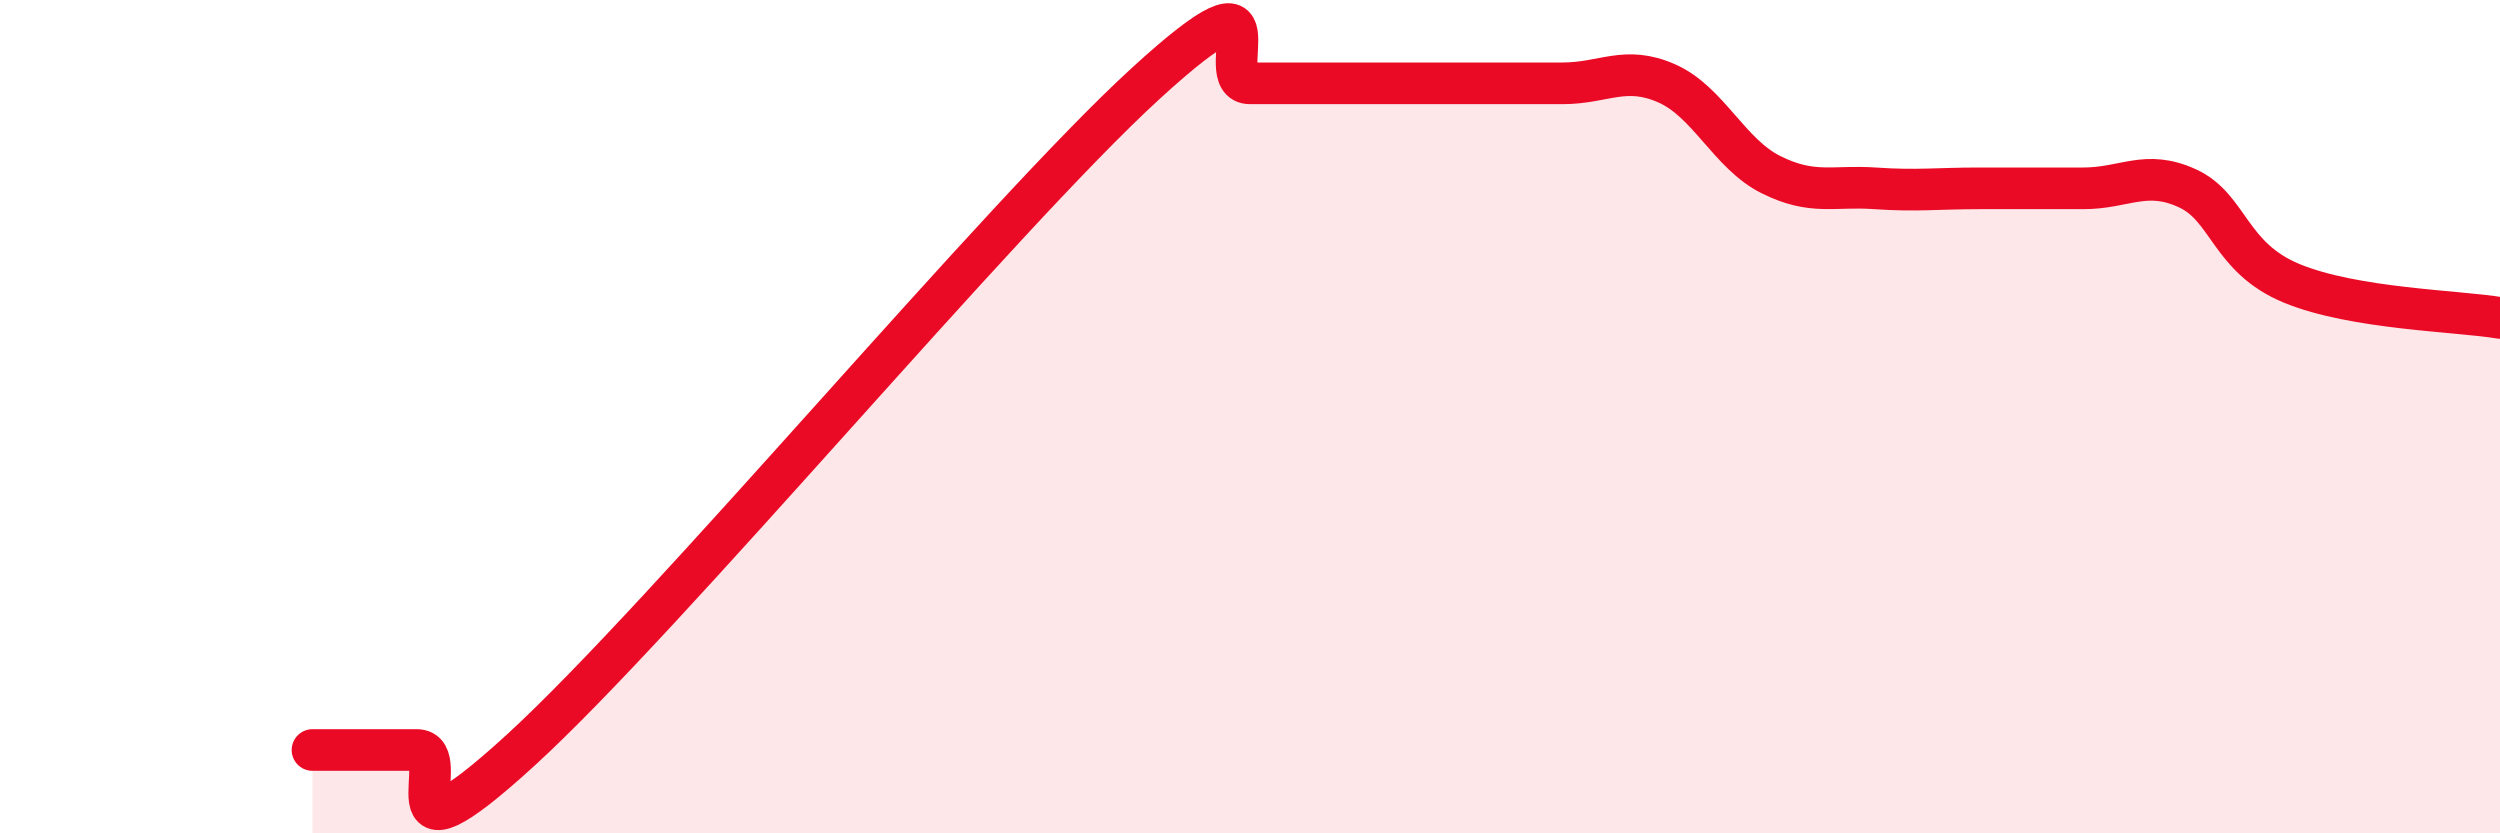 
    <svg width="60" height="20" viewBox="0 0 60 20" xmlns="http://www.w3.org/2000/svg">
      <path
        d="M 7.5,18 C 8,18 9,18 10,18 C 11,18 9,21.2 12.5,18 C 16,14.8 24,5.2 27.5,2 C 31,-1.2 29,2 30,2 C 31,2 31.5,2 32.5,2 C 33.5,2 34,2 35,2 C 36,2 36.5,2 37.5,2 C 38.5,2 39,1.56 40,2 C 41,2.44 41.5,3.69 42.5,4.19 C 43.5,4.69 44,4.45 45,4.52 C 46,4.59 46.5,4.52 47.5,4.52 C 48.5,4.52 49,4.52 50,4.52 C 51,4.52 51.5,4.06 52.5,4.52 C 53.5,4.98 53.5,6.18 55,6.8 C 56.5,7.42 59,7.46 60,7.63L60 20L7.5 20Z"
        fill="#EB0A25"
        opacity="0.1"
        stroke-linecap="round"
        stroke-linejoin="round"
      />
      <path
        d="M 7.5,18 C 8,18 9,18 10,18 C 11,18 9,21.2 12.5,18 C 16,14.8 24,5.2 27.5,2 C 31,-1.2 29,2 30,2 C 31,2 31.5,2 32.5,2 C 33.5,2 34,2 35,2 C 36,2 36.5,2 37.5,2 C 38.5,2 39,1.56 40,2 C 41,2.44 41.5,3.69 42.5,4.19 C 43.5,4.69 44,4.45 45,4.52 C 46,4.59 46.5,4.52 47.5,4.52 C 48.5,4.52 49,4.52 50,4.52 C 51,4.52 51.5,4.06 52.5,4.52 C 53.5,4.98 53.5,6.18 55,6.8 C 56.5,7.42 59,7.46 60,7.63"
        stroke="#EB0A25"
        stroke-width="1"
        fill="none"
        stroke-linecap="round"
        stroke-linejoin="round"
      />
    </svg>
  